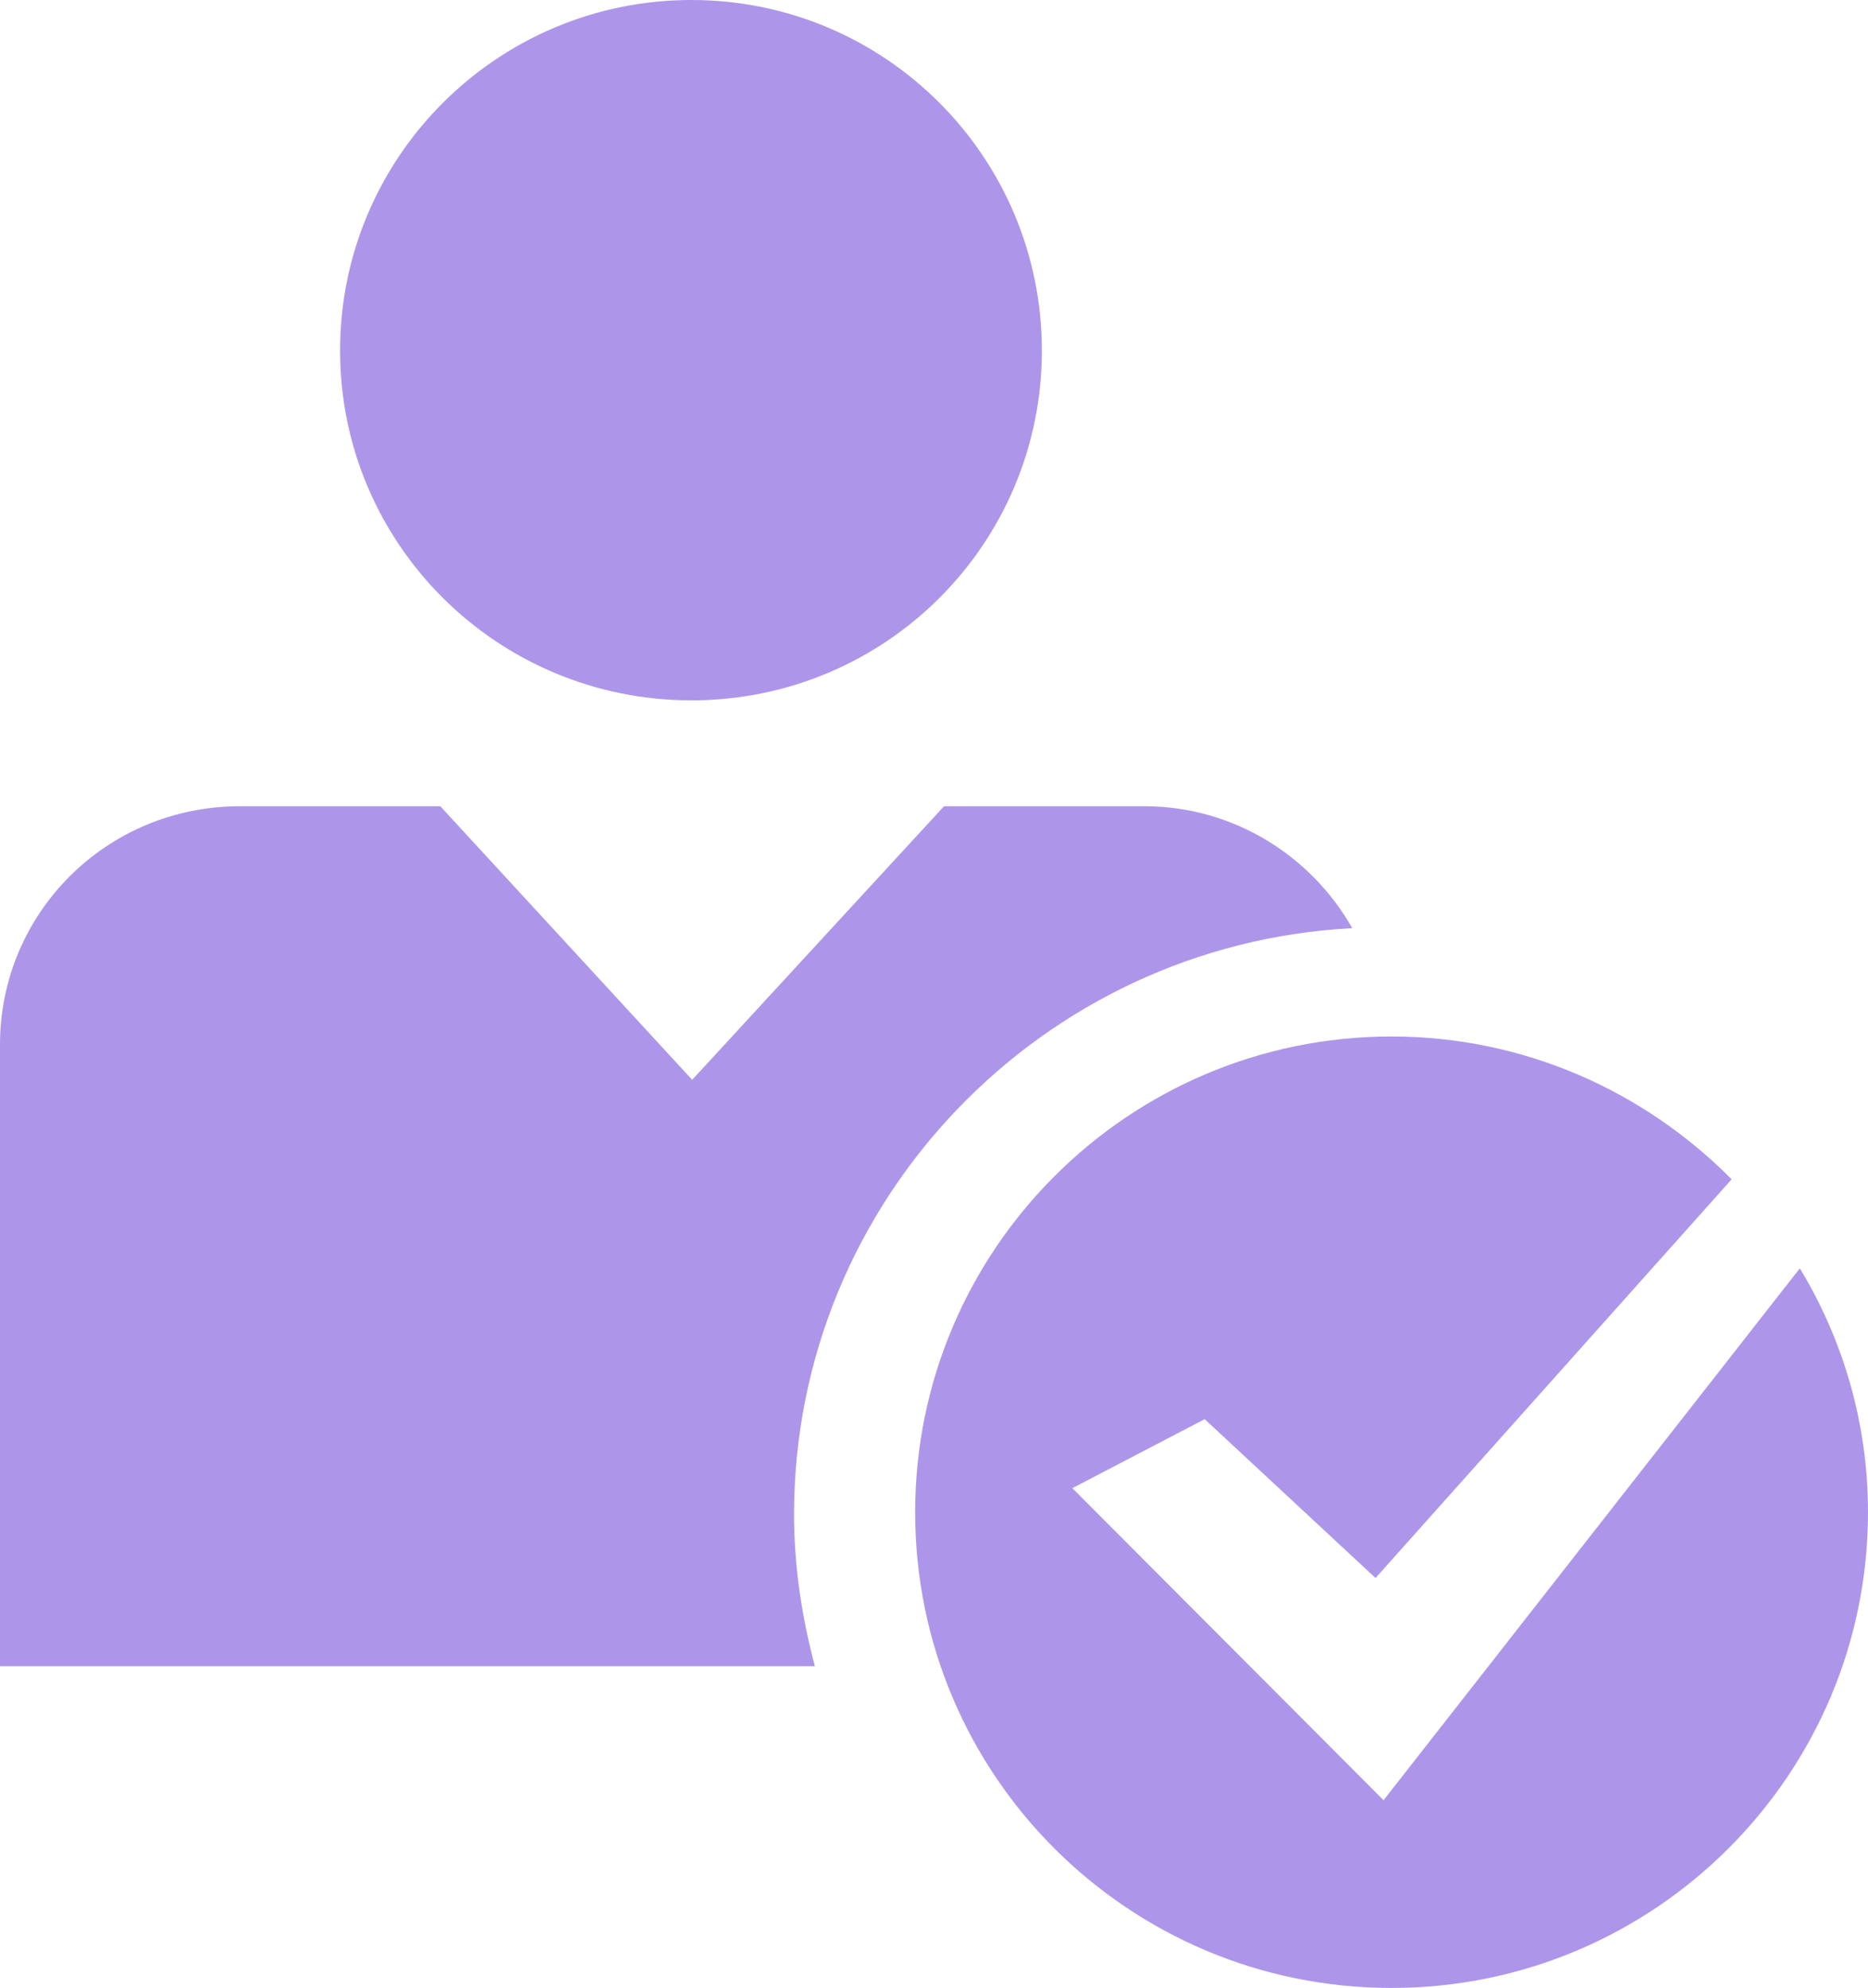 <?xml version="1.0" encoding="utf-8"?>
<!-- Generator: Adobe Illustrator 26.3.1, SVG Export Plug-In . SVG Version: 6.00 Build 0)  -->
<svg version="1.1" id="Layer_1" xmlns="http://www.w3.org/2000/svg" xmlns:xlink="http://www.w3.org/1999/xlink" x="0px" y="0px"
	 viewBox="0 0 232.9 247.8" style="enable-background:new 0 0 232.9 247.8;" xml:space="preserve">
<style type="text/css">
	.st0{fill-rule:evenodd;clip-rule:evenodd;fill:#AD96E9;}
</style>
<g>
	<path class="st0" d="M86.2,87.3c24.2,0,43.7-19.5,43.7-43.6C129.9,19.6,110.4,0,86.2,0C62,0,42.4,19.6,42.4,43.7
		C42.4,67.8,62,87.3,86.2,87.3z"/>
	<path class="st0" d="M168.6,115.7c-5.1-9-14.8-15.2-25.9-15.2v0h-25l-31.4,34.1l-31.4-34.1h-25v0C13.3,100.5,0,113.8,0,130.2v77.5
		h101.6c-1.6-6-2.6-12.4-2.6-18.9C99,149.7,129.9,117.7,168.6,115.7z"/>
	<path class="st0" d="M224.4,158.1l-51.9,66.3l-38.8-38.9l16.5-8.6l21.3,19.8l44.4-49.7C205,136,190,129.2,173.5,129.2
		c-32.8,0-59.4,26.6-59.4,59.3c0,32.8,26.6,59.3,59.4,59.3c32.8,0,59.4-26.6,59.4-59.3C232.9,177.4,229.8,167,224.4,158.1z"/>
</g>
</svg>
